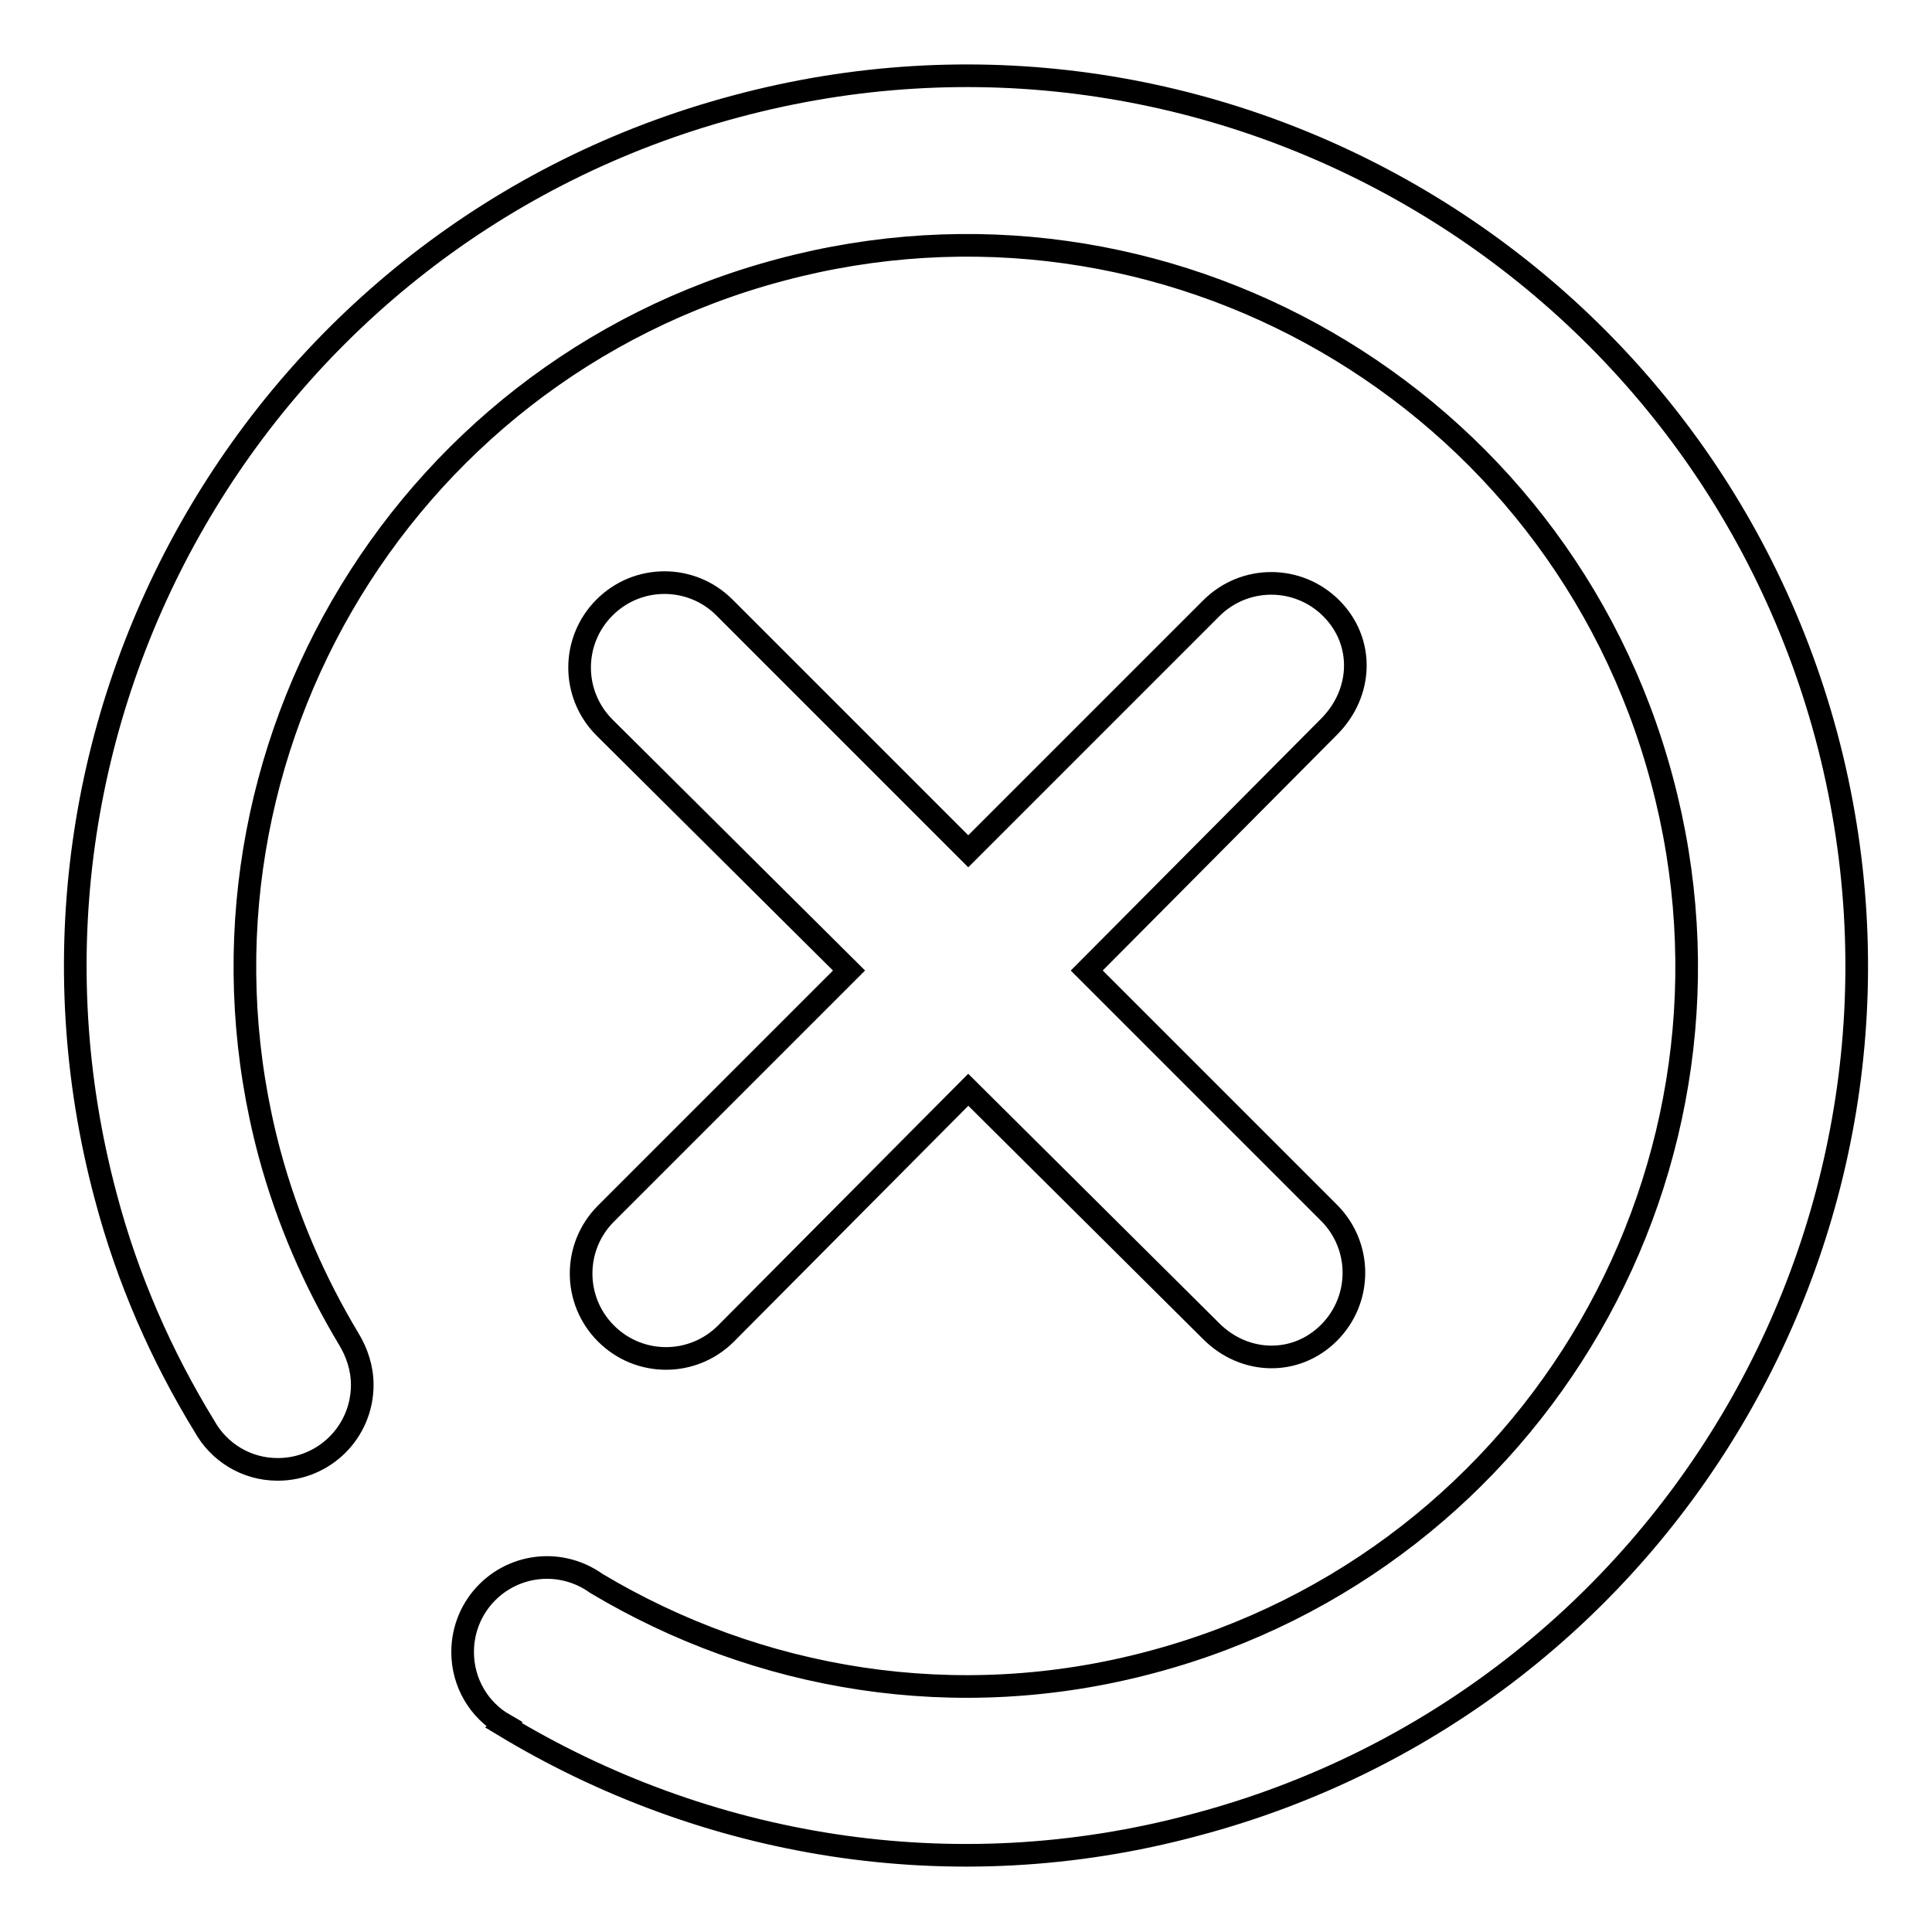 <?xml version="1.0" encoding="utf-8"?>
<!-- Svg Vector Icons : http://www.onlinewebfonts.com/icon -->
<!DOCTYPE svg PUBLIC "-//W3C//DTD SVG 1.1//EN" "http://www.w3.org/Graphics/SVG/1.1/DTD/svg11.dtd">
<svg version="1.1" xmlns="http://www.w3.org/2000/svg" xmlns:xlink="http://www.w3.org/1999/xlink" x="0px" y="0px" viewBox="0 0 256 256" enable-background="new 0 0 256 256" xml:space="preserve">
<g><g><path stroke-width="3" fill-opacity="0" stroke="#000000"  d="M242,97.5C225.1,34.6,160.4-2.8,97.5,14.1C34.5,30.9-2.8,95.6,14,158.5c2.9,11,7.4,21.2,13.1,30.5l0,0c1.9,3.4,5.5,5.7,9.7,5.7c6.2,0,11.2-5,11.2-11.2c0-2.2-0.7-4.3-1.8-6.1l0,0c-4.5-7.5-8.1-15.7-10.5-24.6C22.1,101.8,52.4,49.4,103.3,35.8c51-13.7,103.3,16.6,116.9,67.5c13.7,51-16.6,103.3-67.5,116.9c-26,7-52.3,2.4-73.7-10.4c-1.8-1.3-4.1-2.1-6.5-2.1c-6.2,0-11.2,5-11.2,11.2c0,4.1,2.2,7.7,5.5,9.6l-0.1,0.1c26.6,16.1,59.4,21.9,91.7,13.2C221.5,225.1,258.8,160.4,242,97.5z M176.4,80.6c-4.4-4.4-11.5-4.4-15.9,0l-32.2,32.2L96,80.5c-4.4-4.4-11.5-4.4-15.9,0s-4.4,11.5,0,15.9l32.4,32.2l-32.2,32.2c-4.4,4.4-4.4,11.5,0,15.9s11.5,4.4,15.9,0l32.1-32.3l32.2,32c4.4,4.4,11.2,4.6,15.6,0.2c4.4-4.4,4.4-11.5,0-15.9l-32.1-32.1l32.1-32.3C180.6,91.8,180.8,85,176.4,80.6z"/></g></g>
</svg>